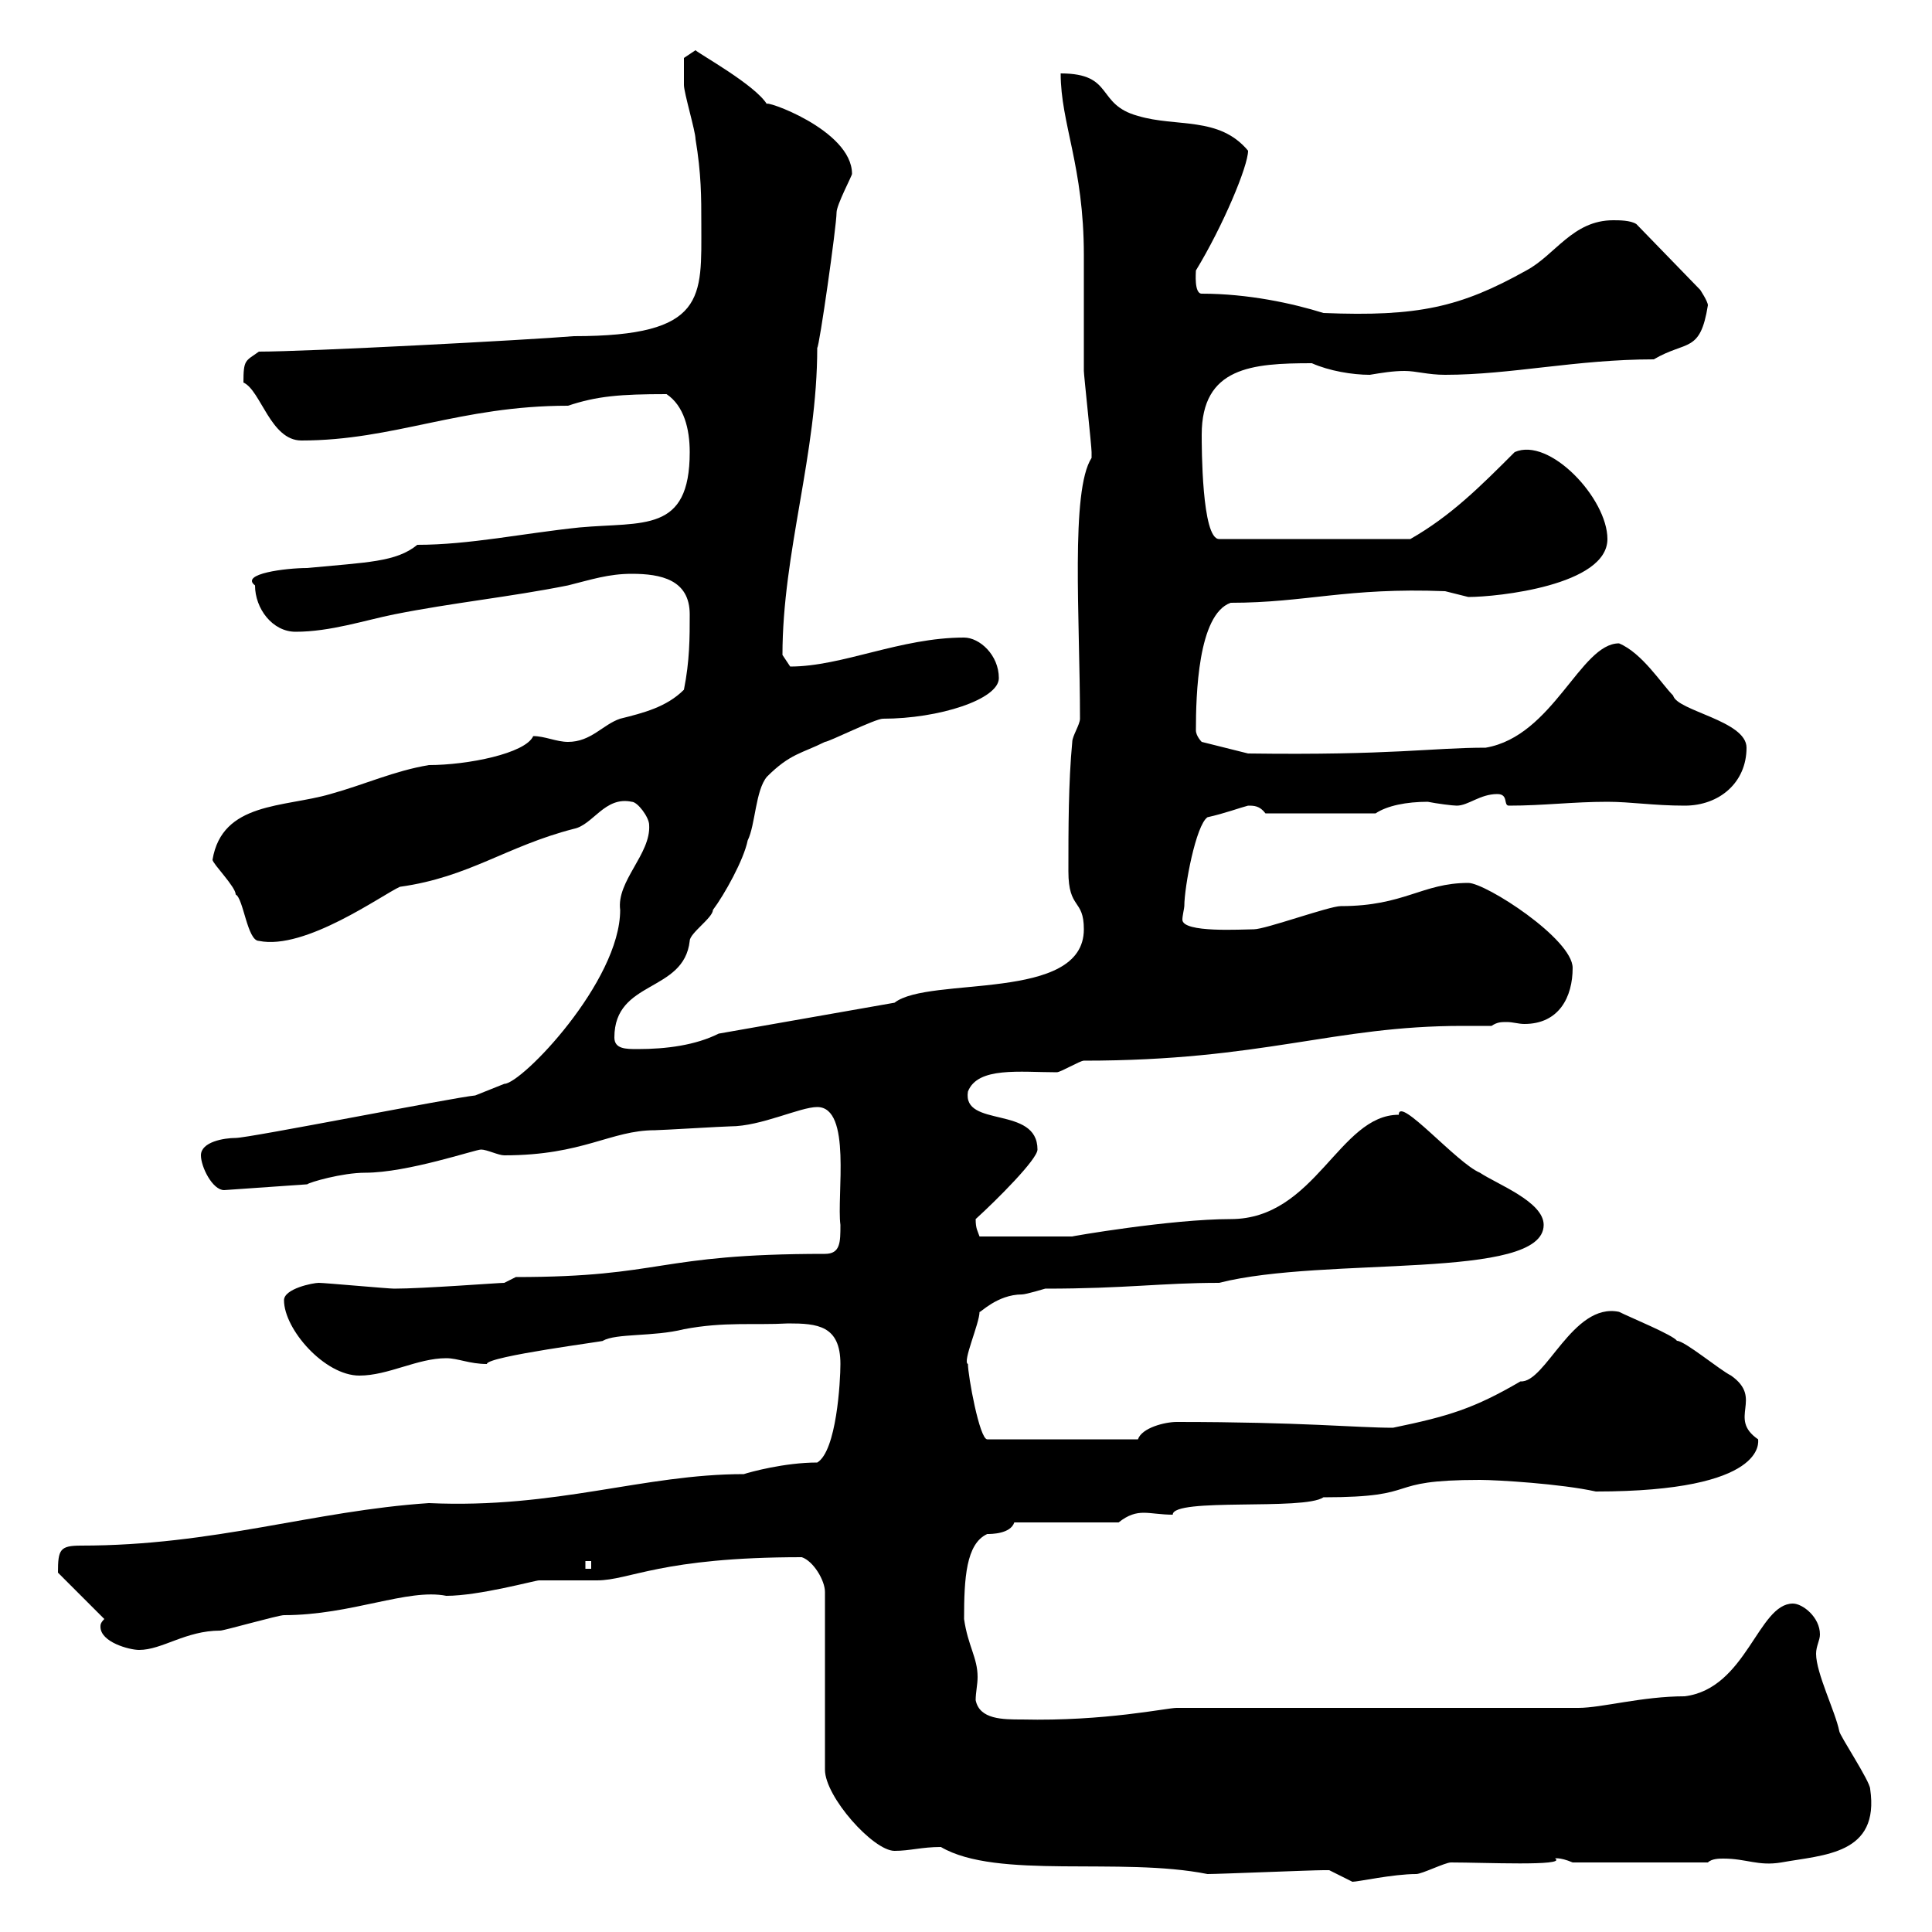 <svg xmlns="http://www.w3.org/2000/svg" xmlns:xlink="http://www.w3.org/1999/xlink" width="300" height="300"><path d="M206.40 290.40C206.40 290.40 210 292.20 210 292.20C210.90 292.20 216.30 291 219.90 291C220.80 291 224.40 289.20 225.30 289.20C230.40 289.20 243.30 289.80 241.50 288.60C241.20 288.60 242.10 288.30 244.20 289.20L265.20 289.20C265.80 288.60 267 288.60 267.60 288.60C271.20 288.60 273 289.80 276.60 289.20C283.20 288 291.90 288 290.40 277.80C290.40 276.60 285.60 269.40 285.60 268.80C285 265.80 282 259.80 282 256.80C282 255.60 282.60 254.70 282.60 253.80C282.60 251.10 279.90 249 278.40 249C273 249 271.20 262.20 261.60 263.40C255 263.40 248.70 265.20 245.10 265.20L182.70 265.20C181.20 265.20 171.60 267.30 158.70 267C155.70 267 152.10 267 151.50 264C151.50 262.80 151.80 261.60 151.80 260.40C151.80 257.40 150.30 255.60 149.70 251.40C149.70 245.10 150 239.70 153.30 238.20C153.90 238.20 156.90 238.20 157.50 236.40L173.70 236.40C175.20 235.20 176.40 234.90 177.60 234.90C178.80 234.90 180.30 235.20 182.10 235.20C182.10 232.50 202.50 234.60 205.50 232.50C221.40 232.50 214.20 229.80 229.80 229.80C232.50 229.80 242.40 230.40 247.80 231.60C274.50 231.60 273 223.80 273 223.50C268.20 220.20 273.90 217.20 268.80 213.60C267 212.70 261.60 208.20 260.40 208.20C259.80 207.30 253.20 204.60 251.40 203.70C244.20 202.20 240 214.80 236.10 214.50C228.90 218.70 225 219.90 216.30 221.70C210.60 221.70 202.20 220.80 182.70 220.80C180.90 220.80 177.30 221.70 176.70 223.50L153.30 223.50C152.10 223.50 150.30 213.60 150.30 211.80C149.40 211.50 152.10 205.50 152.10 203.70C152.10 204 154.80 201 158.70 201C159.30 201 162.30 200.10 162.30 200.10C174.90 200.10 180.30 199.20 189.30 199.20C205.80 195 239.70 198.90 239.70 190.20C239.70 186.60 232.50 183.90 229.80 182.10C226.20 180.60 217.20 170.10 217.20 173.10C207.90 173.10 204.30 189.30 191.10 189.30C181.80 189.30 166.20 192 166.50 192C163.80 192 157.50 192 152.10 192C151.80 191.10 151.50 190.80 151.50 189.30C154.80 186.30 161.10 180 161.10 178.50C161.10 171.60 149.40 175.20 150.30 169.50C151.80 165.60 158.40 166.50 164.10 166.50C164.70 166.50 167.70 164.70 168.30 164.70C196.20 164.70 207 159.30 227.10 159.30C228.90 159.30 230.40 159.30 231.60 159.30C232.50 158.70 233.10 158.70 234 158.70C234.90 158.70 235.80 159 236.70 159C242.10 159 244.20 154.80 244.20 150.30C244.20 145.80 230.70 137.10 228 137.10C220.80 137.10 218.10 140.70 208.20 140.70C206.40 140.70 196.50 144.30 194.70 144.30C192.90 144.30 183.60 144.90 183.60 142.80C183.60 142.20 183.90 141 183.90 140.70C183.90 137.70 185.70 128.10 187.50 126.90C190.20 126.30 192.60 125.40 193.80 125.10C194.70 125.10 195.60 125.10 196.50 126.30L213.60 126.30C215.40 125.10 218.40 124.50 221.70 124.50C223.20 124.80 225.60 125.10 226.20 125.10C228 125.10 229.80 123.30 232.50 123.30C234.30 123.30 233.40 125.10 234.30 125.10C239.70 125.10 244.20 124.50 249.60 124.50C253.20 124.50 256.80 125.10 261.60 125.10C267 125.10 271.20 121.50 271.20 116.10C271.20 111.90 260.40 110.40 259.80 108C258 106.20 255 101.40 251.40 99.90C245.40 99.90 241.20 114.30 230.70 116.10C222.30 116.10 216.30 117.30 193.80 117L186.60 115.20C186.60 115.20 185.70 114.30 185.70 113.40C185.70 108 186 95.40 191.10 93.60C202.80 93.60 209.10 91.20 224.40 91.80C224.40 91.80 228 92.70 228 92.70C232.50 92.70 249.60 90.90 249.60 83.70C249.60 77.40 240.60 67.80 235.20 70.20C229.80 75.60 225.30 80.10 219 83.70L189.30 83.70C186.60 83.70 186.60 69.30 186.60 67.50C186.60 57 194.40 56.40 203.70 56.40C206.40 57.60 210 58.20 212.70 58.20C214.50 57.90 216.30 57.60 218.10 57.60C219.90 57.60 221.70 58.20 224.40 58.20C234.60 58.20 244.80 55.80 256.80 55.80C261.90 52.80 264 54.90 265.20 47.40C265.20 46.80 264 45 264 45L254.10 34.80C253.20 34.20 251.40 34.20 250.50 34.20C244.20 34.20 241.50 39.60 237 42C226.80 47.70 220.20 49.20 205.50 48.60C200.70 47.10 193.80 45.60 186.60 45.60C185.40 45.60 185.70 42.30 185.70 42C189.90 35.10 193.80 25.80 193.80 23.40C189.30 18 182.70 19.80 176.70 18C170.10 16.20 173.10 11.40 164.70 11.40C164.70 19.20 168.30 25.80 168.30 39.60C168.30 41.40 168.30 55.80 168.30 57.60C168.30 58.20 169.50 69.30 169.50 70.20C169.50 70.20 169.50 70.20 169.50 71.10C166.20 76.20 167.70 96 167.70 111.60C167.70 112.50 166.50 114.30 166.50 115.20C165.90 121.50 165.90 128.70 165.90 135.30C165.90 141.30 168.30 139.50 168.30 144.30C168.30 155.70 144.30 151.50 138.90 155.70L111.60 160.50C108 162.30 103.50 162.90 99 162.90C97.20 162.90 95.40 162.90 95.40 161.10C95.40 152.10 106.20 154.20 107.10 146.10C107.10 144.90 110.70 142.50 110.70 141.30C112.50 138.90 115.50 133.50 116.10 130.50C117.30 128.10 117.30 122.70 119.10 120.60C122.70 117 124.50 117 128.10 115.20C128.70 115.20 135.90 111.60 137.10 111.60C145.80 111.60 155.10 108.60 155.10 105.30C155.10 101.70 152.10 99 149.70 99C139.80 99 130.80 103.50 122.70 103.50C122.70 103.50 121.50 101.70 121.50 101.70C121.50 85.80 126.90 70.50 126.90 54C127.20 54 129.90 35.10 129.90 33C129.90 31.80 132.30 27.30 132.30 27C132.30 20.10 118.20 15.30 119.10 16.20C117.30 13.20 108.60 8.40 108 7.80L106.20 9C106.20 8.40 106.20 11.40 106.20 13.20C106.20 14.40 108 20.40 108 21.60C108.90 27 108.90 30.60 108.90 34.80C108.90 46.20 109.80 52.20 89.10 52.20C81.90 52.80 47.70 54.60 40.20 54.60C38.10 56.10 37.80 55.80 37.80 59.40C40.50 60.60 42 68.40 46.80 68.40C61.20 68.40 71.40 63 88.20 63C92.70 61.50 96.30 61.20 103.50 61.20C106.20 63 107.10 66.60 107.10 70.20C107.10 82.80 99.90 81 90 81.90C81.30 82.80 72.90 84.60 64.80 84.60C61.50 87.30 57 87.30 47.70 88.20C44.40 88.20 37.20 89.10 39.60 90.90C39.60 94.50 42.30 98.10 45.90 98.10C51.30 98.10 56.70 96.30 61.20 95.40C70.20 93.60 79.20 92.70 88.20 90.90C91.80 90 94.50 89.10 98.10 89.10C102.60 89.10 107.10 90 107.10 95.40C107.10 99 107.10 102.60 106.20 107.10C103.50 109.80 99.90 110.70 96.30 111.60C93.60 112.50 91.80 115.20 88.20 115.20C86.40 115.20 84.60 114.30 82.80 114.30C81.60 117 72.60 118.80 66.60 118.80C61.20 119.70 56.70 121.80 51.30 123.30C44.10 125.40 34.50 124.50 33 133.50C33 134.10 36.60 137.70 36.60 138.90C37.80 139.50 38.40 146.10 40.20 146.10C47.40 147.60 59.40 138.90 62.10 137.70C72.90 136.20 78.60 131.40 89.10 128.70C92.10 128.10 93.90 123.60 98.10 124.50C99 124.50 100.80 126.90 100.80 128.10C101.10 132.60 95.70 136.80 96.30 141.30C96.30 152.40 81 168.30 78.30 168.30L73.80 170.10C70.50 170.40 38.70 176.70 36.60 176.70C34.80 176.70 31.20 177.30 31.20 179.40C31.20 181.20 33 184.80 34.80 184.80L47.70 183.90C48 183.60 53.10 182.10 56.70 182.10C63.30 182.10 73.80 178.50 74.70 178.50C75.60 178.50 77.40 179.40 78.30 179.40C90.60 179.40 94.80 175.50 101.70 175.50C102.60 175.50 112.50 174.90 113.40 174.90C118.20 174.90 124.20 171.90 126.90 171.90C132.30 171.90 129.90 185.70 130.50 190.20C130.50 192.90 130.50 194.70 128.10 194.70C101.70 194.70 103.20 198.30 80.10 198.30L78.30 199.20C77.40 199.20 65.70 200.10 61.20 200.10C60.30 200.10 50.40 199.20 49.50 199.20C48.60 199.20 44.10 200.10 44.10 201.90C44.10 206.40 50.40 213.60 55.80 213.60C60.30 213.60 64.80 210.90 69.30 210.90C71.10 210.90 72.90 211.80 75.60 211.80C75.60 210.60 94.50 208.20 93.60 208.20C95.70 207 101.40 207.60 106.20 206.40C112.50 205.20 117 205.80 122.40 205.50C126.90 205.50 130.50 205.80 130.50 211.80C130.50 214.50 129.90 225.30 126.90 227.10C121.80 227.10 116.40 228.60 115.50 228.90C99.90 228.90 86.40 234.30 66.60 233.40C48.60 234.60 33.30 240 12.60 240C9.30 240 9 240.60 9 244.20L16.20 251.40C15.60 252 15.60 252.30 15.60 252.60C15.60 255 20.10 256.20 21.60 256.20C25.20 256.20 28.80 253.20 34.20 253.20C34.80 253.20 43.20 250.80 44.10 250.80C54.60 250.80 63.30 246.60 69.30 247.80C74.40 247.80 83.10 245.40 83.70 245.40C84.60 245.40 91.80 245.40 92.70 245.40C97.80 245.40 102.60 241.80 124.50 241.80C126.30 242.40 128.10 245.40 128.10 247.20L128.10 274.80C128.10 279 135.60 287.40 138.90 287.40C141.30 287.40 143.10 286.80 146.10 286.80C154.80 291.90 174 288.30 187.50 291C189.30 291 203.70 290.40 205.50 290.40C205.50 290.40 205.50 290.40 206.40 290.40ZM90.90 242.40L91.80 242.40L91.80 243.60L90.90 243.60Z"/></svg>